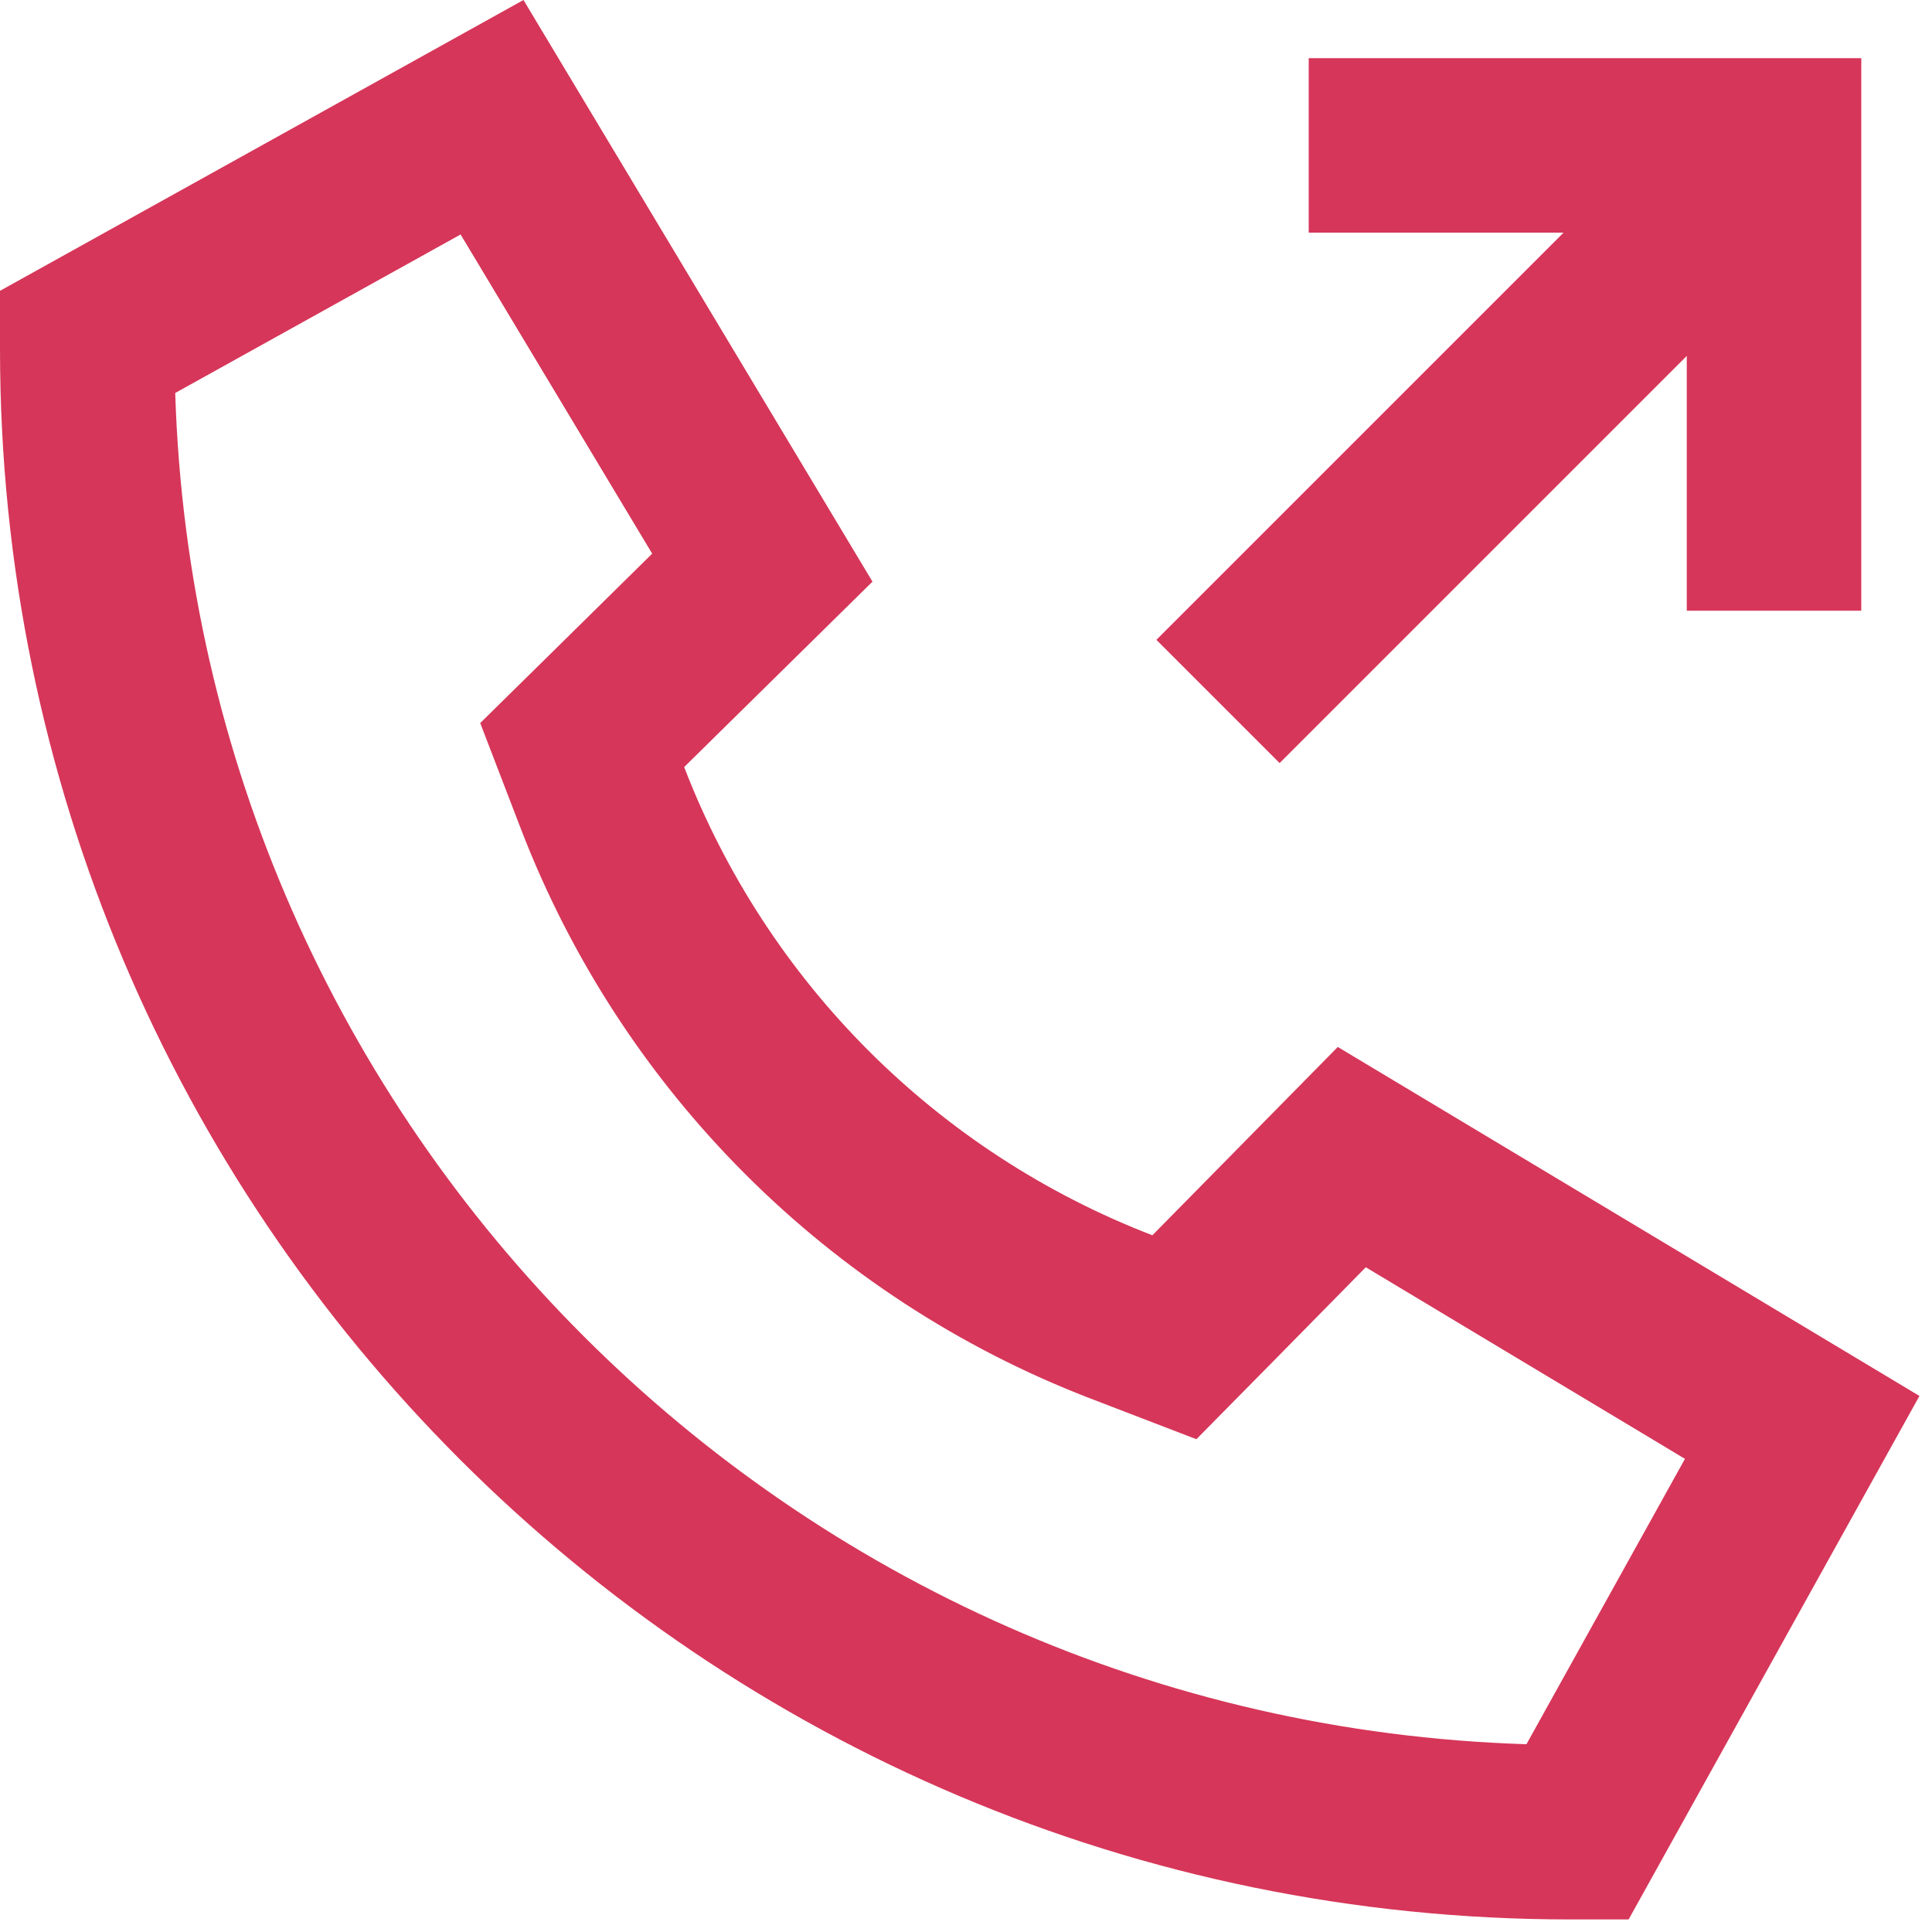 <?xml version="1.0" encoding="UTF-8" standalone="no"?> <svg xmlns="http://www.w3.org/2000/svg" xmlns:xlink="http://www.w3.org/1999/xlink" xmlns:serif="http://www.serif.com/" width="100%" height="100%" viewBox="0 0 346 346" version="1.1" xml:space="preserve" style="fill-rule:evenodd;clip-rule:evenodd;stroke-linejoin:round;stroke-miterlimit:2;"><path d="M156.25,104.167l-33.724,33.203c14.844,38.542 45.312,69.01 83.854,83.854l33.203,-33.724l104.167,62.5l-52.083,93.75l-10.417,0c-155.338,0 -281.25,-125.912 -281.25,-281.25l-0,-10.417l93.75,-52.083l62.5,104.167Zm72.396,138.997l-14.388,14.583l-19.141,-7.356c-46.745,-18.034 -83.724,-55.014 -101.758,-101.758l-7.357,-19.141c9.44,-9.31 19.727,-19.401 30.795,-30.338l-34.31,-57.162l-51.107,28.385c4.102,131.771 110.157,237.891 241.992,241.993l28.386,-51.107l-57.162,-34.31l-15.95,16.211Zm-10.482,-139.648l61.849,-61.849l-45.638,-0l-0,-31.25l98.958,-0l0,98.958l-31.25,-0l0,-45.638l-61.849,61.849l-11.067,11.068l-22.071,-22.071l11.068,-11.067Z" style="fill:#d63659;fill-rule:nonzero;"></path></svg> 